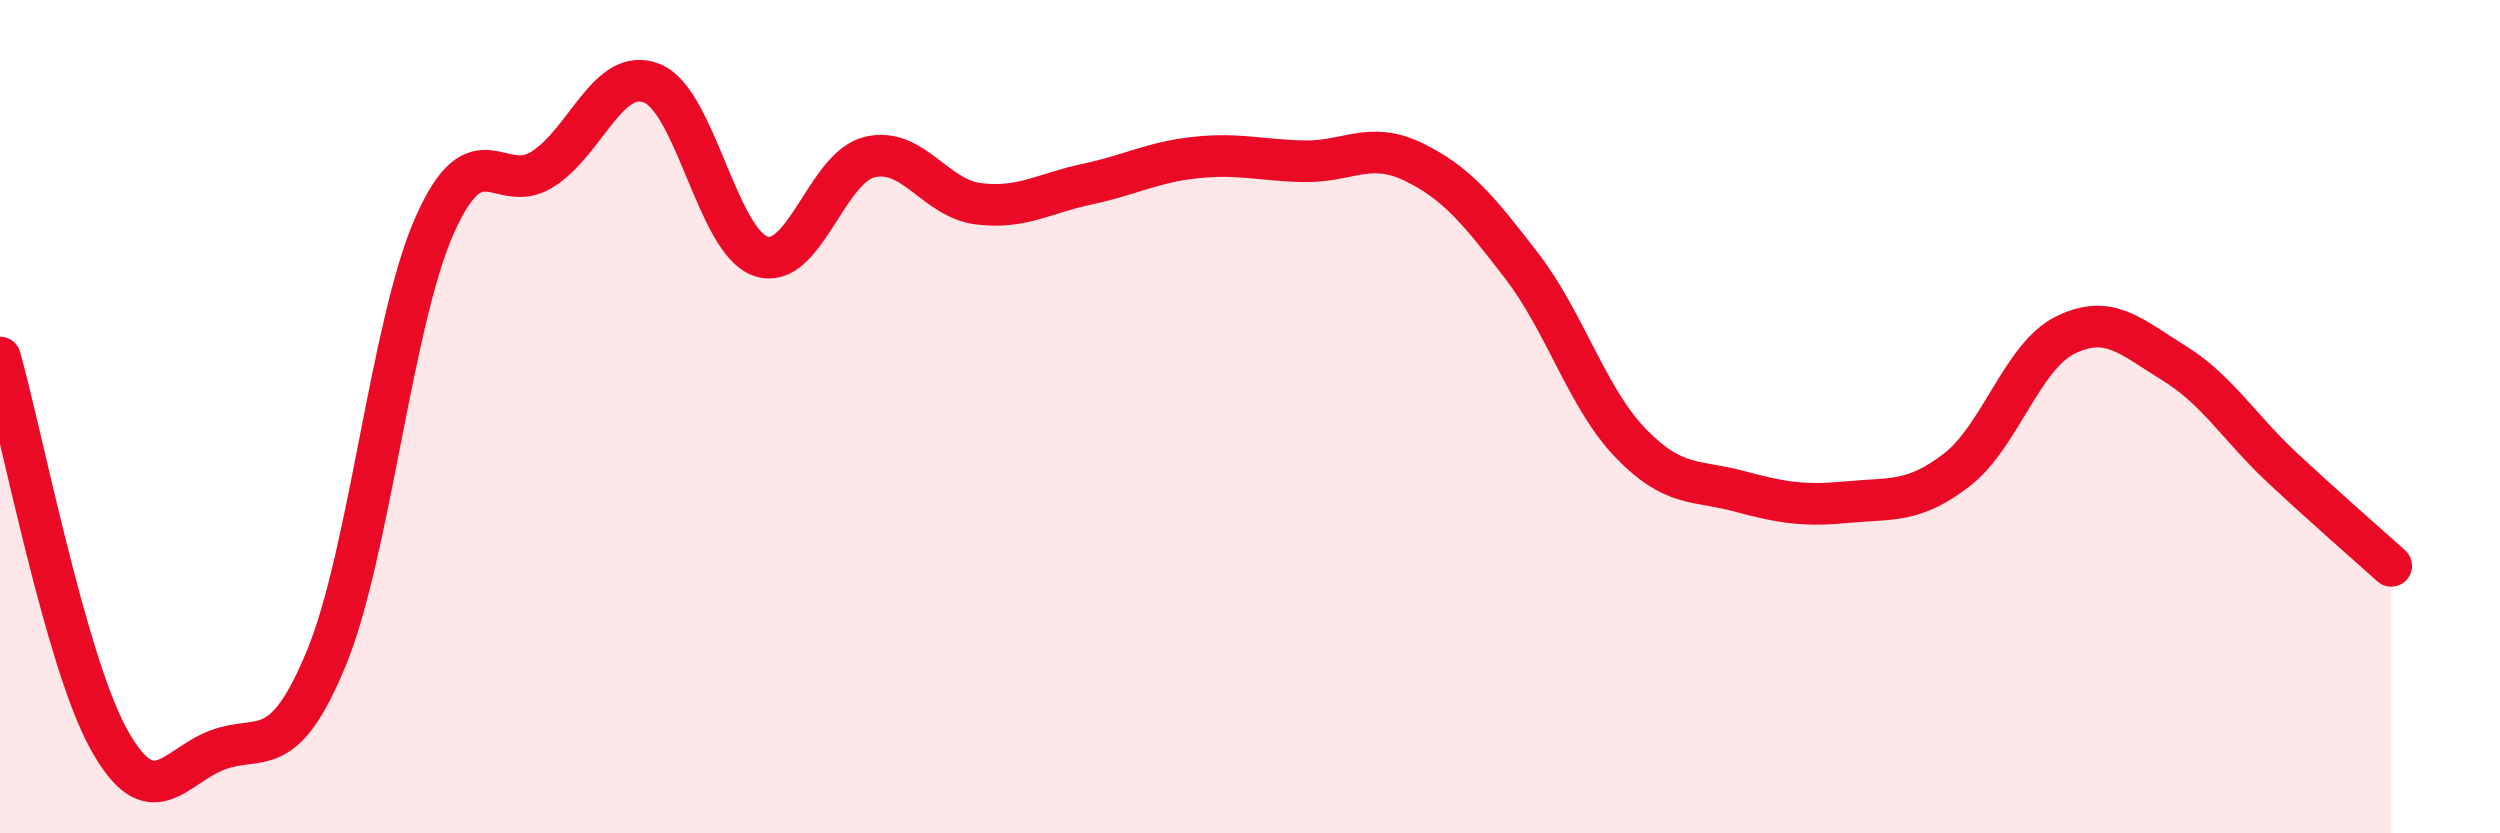 
    <svg width="60" height="20" viewBox="0 0 60 20" xmlns="http://www.w3.org/2000/svg">
      <path
        d="M 0,8.58 C 0.52,10.41 1.57,15.86 2.61,17.74 C 3.65,19.62 4.18,18.39 5.22,18 C 6.26,17.61 6.79,18.32 7.83,15.8 C 8.87,13.28 9.39,7.76 10.43,5.41 C 11.47,3.06 12,4.73 13.04,4.05 C 14.08,3.37 14.61,1.58 15.65,2 C 16.69,2.42 17.22,5.8 18.26,6.15 C 19.3,6.5 19.83,4.02 20.87,3.77 C 21.91,3.52 22.44,4.76 23.48,4.89 C 24.52,5.02 25.05,4.64 26.09,4.42 C 27.13,4.2 27.66,3.89 28.7,3.78 C 29.74,3.67 30.26,3.85 31.3,3.87 C 32.34,3.89 32.87,3.38 33.91,3.88 C 34.95,4.38 35.48,5.03 36.52,6.38 C 37.56,7.73 38.09,9.55 39.13,10.63 C 40.17,11.71 40.7,11.51 41.74,11.79 C 42.78,12.07 43.31,12.15 44.35,12.05 C 45.39,11.95 45.92,12.08 46.96,11.28 C 48,10.48 48.53,8.55 49.57,8.04 C 50.61,7.53 51.13,8.07 52.17,8.71 C 53.21,9.35 53.74,10.26 54.78,11.23 C 55.82,12.2 56.87,13.11 57.39,13.58L57.39 20L0 20Z"
        fill="#EB0A25"
        opacity="0.1"
        stroke-linecap="round"
        stroke-linejoin="round"
      />
      <path
        d="M 0,8.58 C 0.52,10.41 1.57,15.86 2.61,17.74 C 3.65,19.62 4.18,18.39 5.22,18 C 6.26,17.61 6.79,18.32 7.83,15.8 C 8.87,13.28 9.39,7.76 10.43,5.41 C 11.47,3.06 12,4.73 13.04,4.05 C 14.08,3.37 14.61,1.58 15.65,2 C 16.69,2.42 17.22,5.8 18.26,6.15 C 19.3,6.5 19.83,4.02 20.87,3.77 C 21.91,3.52 22.44,4.76 23.48,4.89 C 24.52,5.02 25.05,4.64 26.09,4.42 C 27.13,4.2 27.66,3.89 28.7,3.78 C 29.74,3.67 30.26,3.85 31.3,3.87 C 32.34,3.89 32.87,3.38 33.91,3.88 C 34.95,4.38 35.48,5.03 36.52,6.38 C 37.56,7.73 38.09,9.55 39.13,10.63 C 40.17,11.71 40.7,11.51 41.74,11.79 C 42.78,12.07 43.31,12.15 44.35,12.05 C 45.39,11.95 45.92,12.08 46.96,11.28 C 48,10.48 48.53,8.55 49.57,8.04 C 50.61,7.53 51.13,8.07 52.17,8.71 C 53.21,9.35 53.74,10.26 54.78,11.23 C 55.82,12.2 56.87,13.11 57.39,13.58"
        stroke="#EB0A25"
        stroke-width="1"
        fill="none"
        stroke-linecap="round"
        stroke-linejoin="round"
      />
    </svg>
  